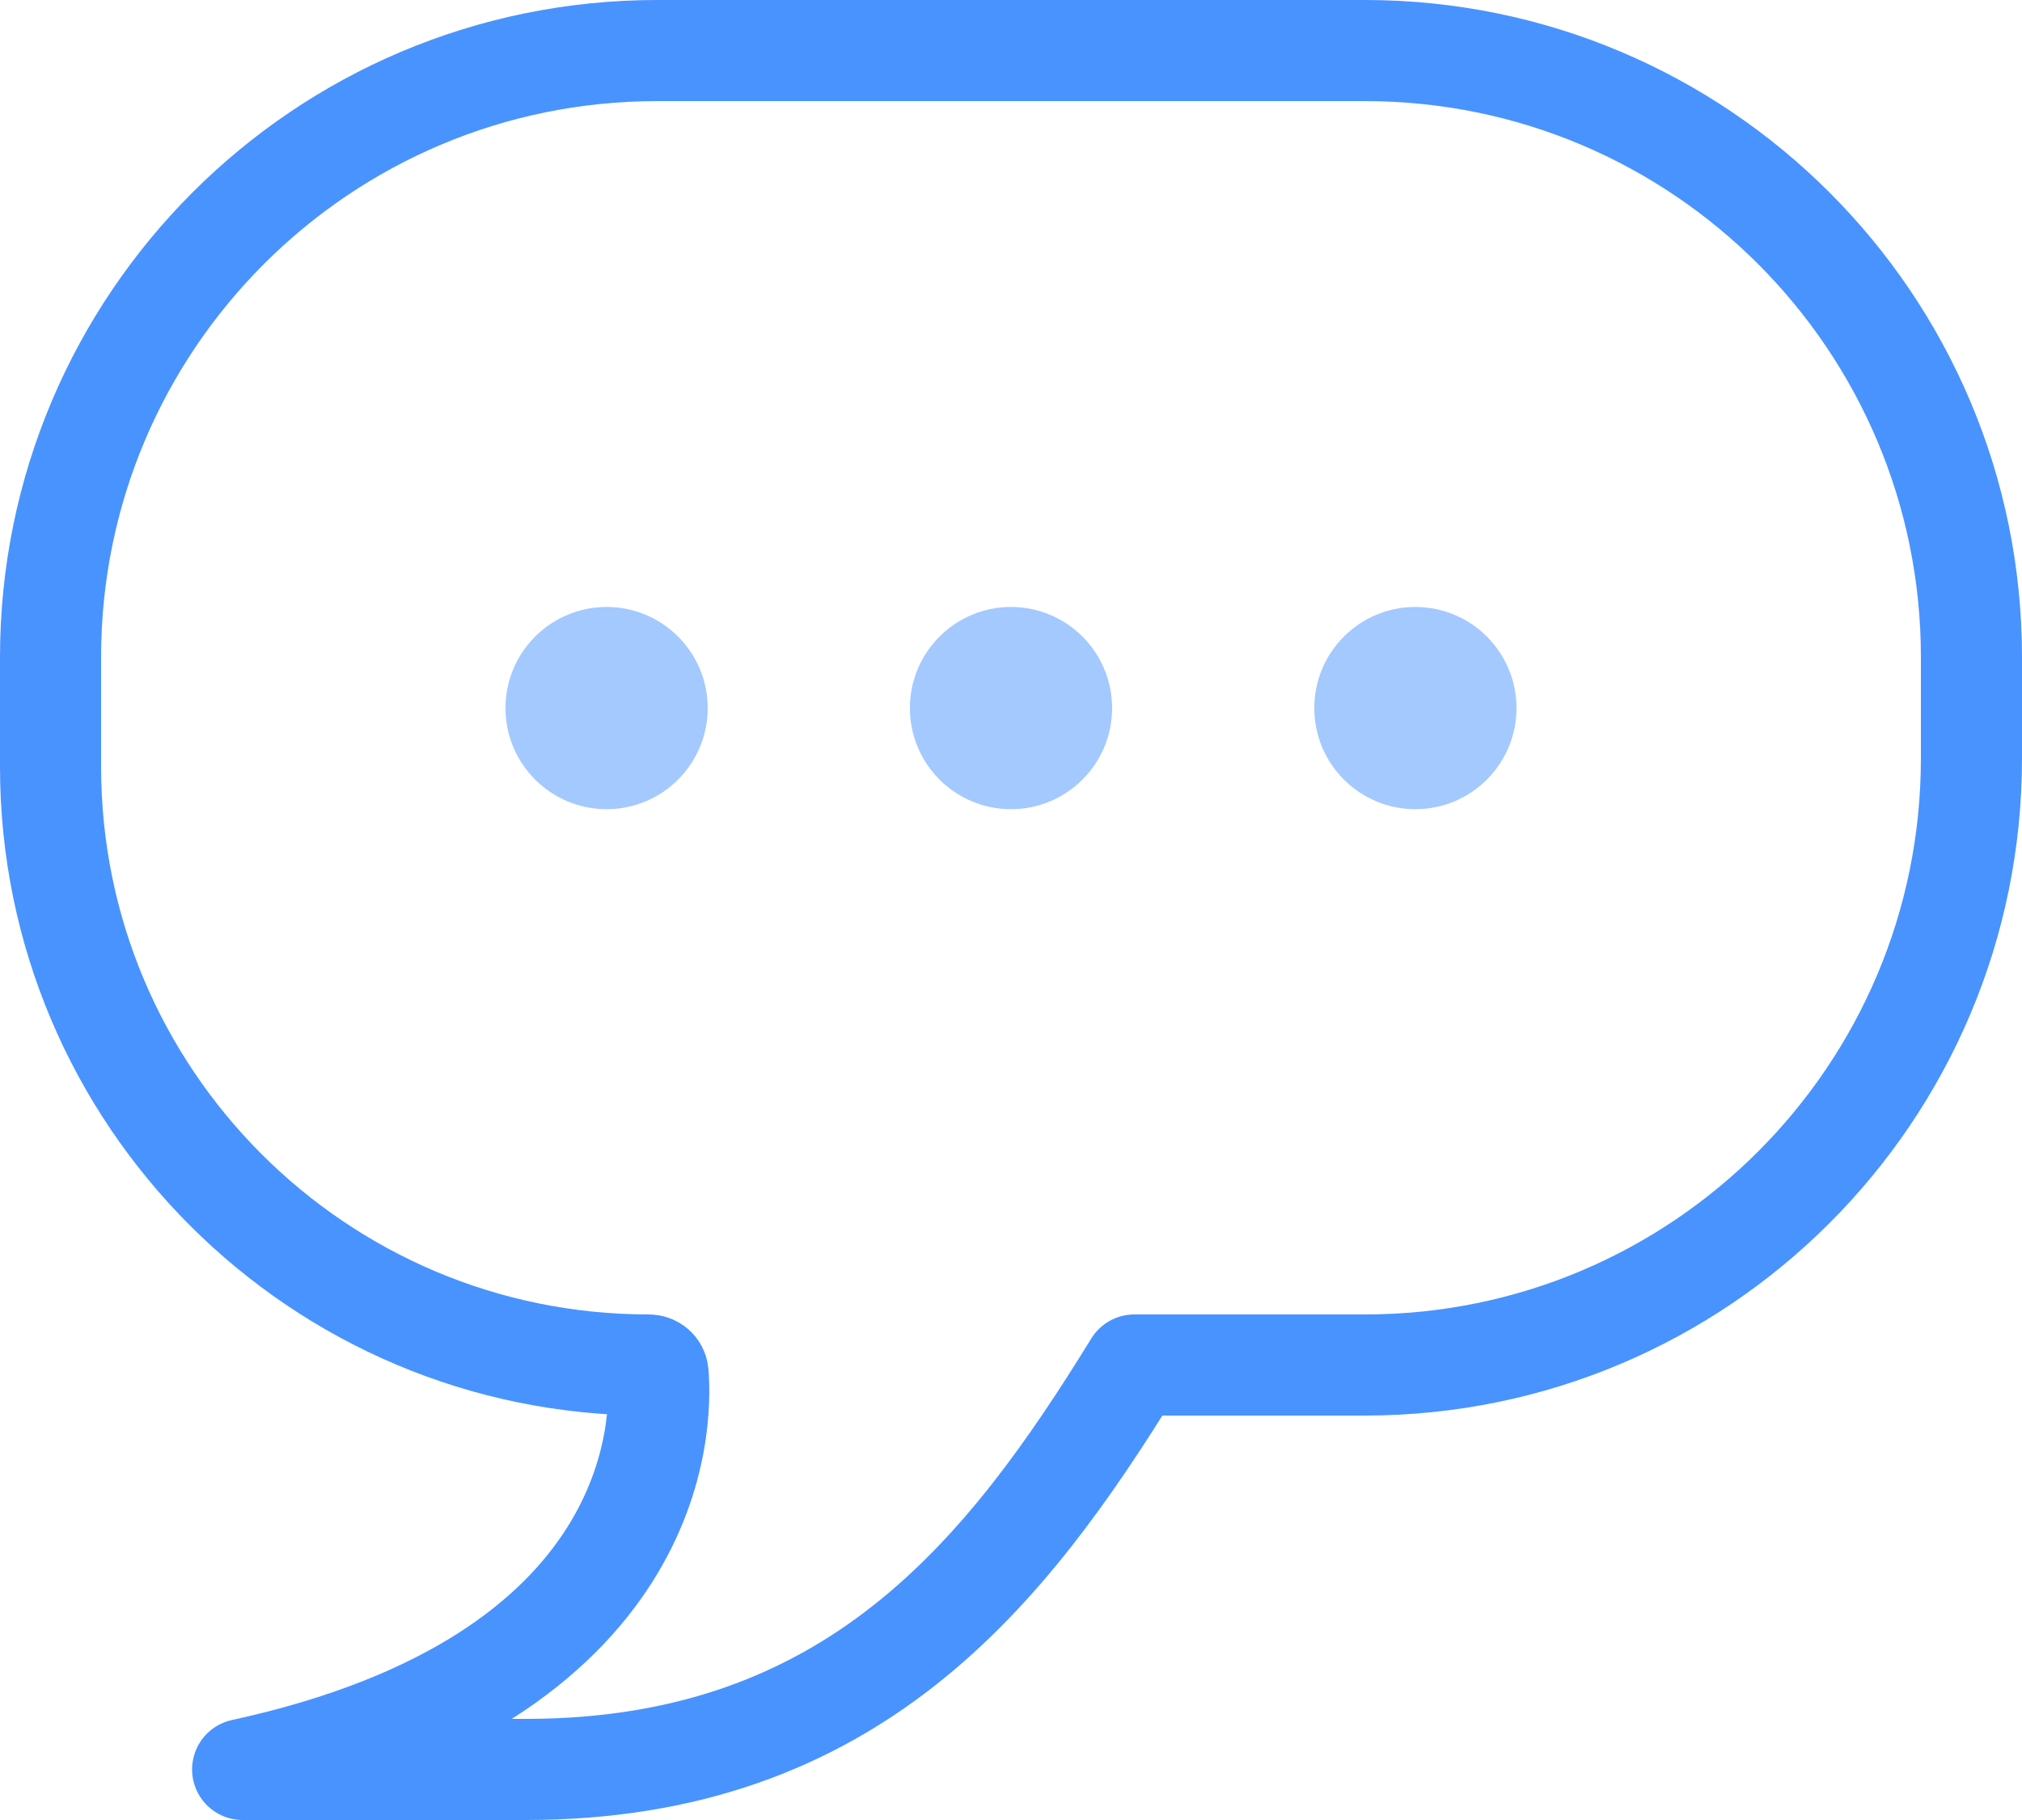 <?xml version="1.0" encoding="UTF-8"?>
<svg width="20px" height="18px" viewBox="0 0 20 18" version="1.1" xmlns="http://www.w3.org/2000/svg" xmlns:xlink="http://www.w3.org/1999/xlink">
    <title>comment</title>
    <g id="Page-1" stroke="none" stroke-width="1" fill="none" fill-rule="evenodd">
        <g id="comment">
            <path d="M19.5,6.5 C19.5,3.186 16.814,0.5 13.5,0.5 L6.5,0.5 C3.186,0.5 0.5,3.186 0.5,6.5 L0.5,7.583 C0.5,10.851 3.149,13.5 6.416,13.5 L6.416,13.5 C6.465,13.5 6.505,13.534 6.509,13.582 C6.549,14.07 6.548,16.598 2.4,17.5 L5.2,17.5 C8.44,17.5 9.96,15.544 11.22,13.5 L13.5,13.5 C16.814,13.5 19.5,10.814 19.5,7.5 L19.5,6.5 Z" id="Path" stroke="#4893FF" stroke-linejoin="round"></path>
            <g id="Group" opacity="0.5" transform="translate(5, 6)" fill="#4893FF" fill-rule="nonzero">
                <circle id="Oval" cx="9" cy="1.003" r="1"></circle>
                <circle id="Oval" cx="5" cy="1.003" r="1"></circle>
                <circle id="Oval" cx="1" cy="1.003" r="1"></circle>
            </g>
        </g>
    </g>
</svg>
